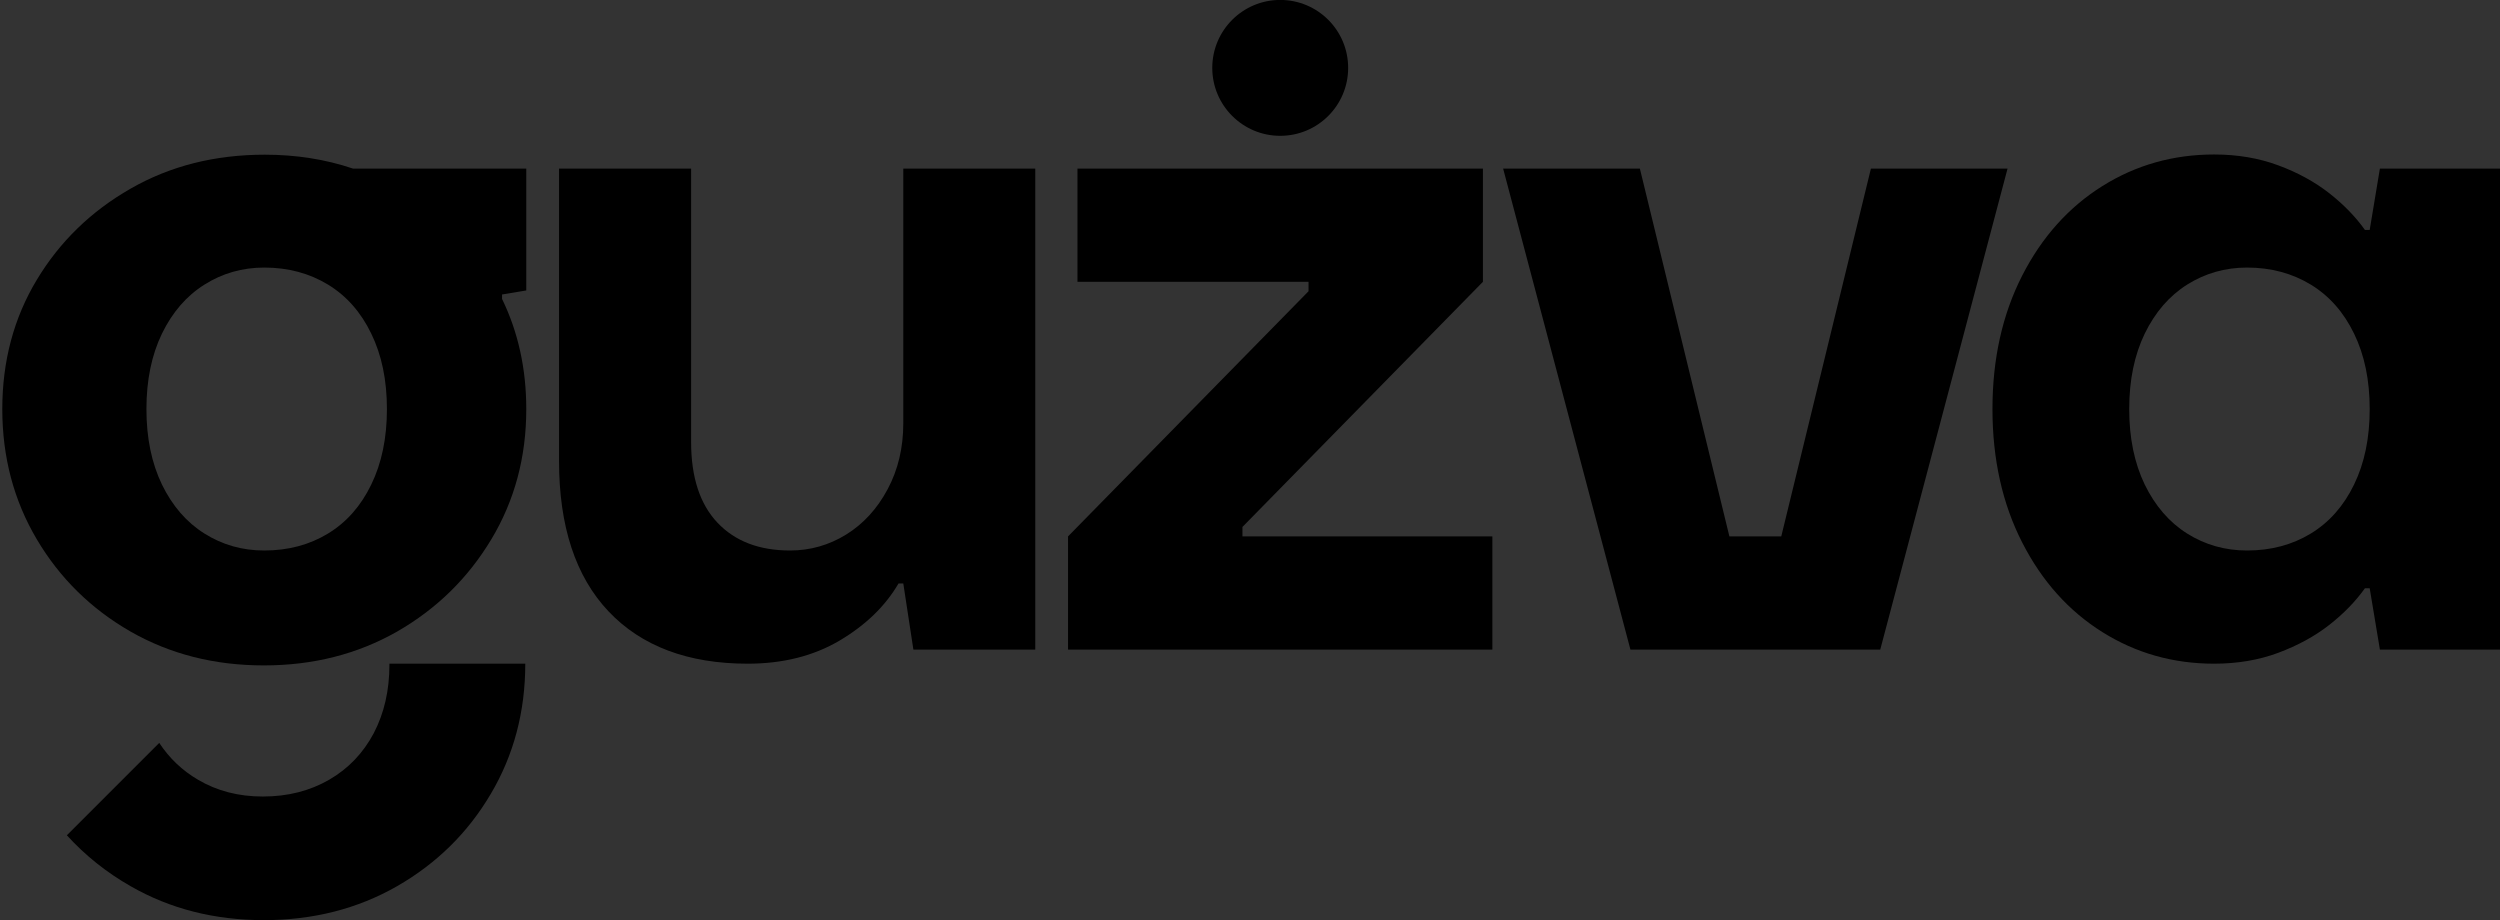 <?xml version="1.0" encoding="UTF-8" standalone="no"?>
<!-- Created with Inkscape (http://www.inkscape.org/) -->

<svg
   xmlns:dc="http://purl.org/dc/elements/1.1/"
   xmlns:cc="http://creativecommons.org/ns#"
   xmlns:rdf="http://www.w3.org/1999/02/22-rdf-syntax-ns#"
   xmlns:svg="http://www.w3.org/2000/svg"
   xmlns="http://www.w3.org/2000/svg"
   xmlns:sodipodi="http://sodipodi.sourceforge.net/DTD/sodipodi-0.dtd"
   xmlns:inkscape="http://www.inkscape.org/namespaces/inkscape"
   version="1.1"
   id="svg815"
   xml:space="preserve"
   width="119.948"
   height="44.161"
   viewBox="0 0 119.948 44.161"
   sodipodi:docname="guzva-logo-black.svg"
   inkscape:version="0.92.4 (5da689c313, 2019-01-14)"><rect x="0" y="0" width="119.948" height="44.161" fill="#333333" stroke="none"/><defs
     id="defs819" /><sodipodi:namedview
     pagecolor="#ffffff"
     bordercolor="#666666"
     borderopacity="1"
     objecttolerance="10"
     gridtolerance="10"
     guidetolerance="10"
     inkscape:pageopacity="0"
     inkscape:pageshadow="2"
     inkscape:window-width="1920"
     inkscape:window-height="1009"
     id="namedview817"
     showgrid="false"
     inkscape:zoom="5.4827971"
     inkscape:cx="126.56751"
     inkscape:cy="30.74072"
     inkscape:window-x="-8"
     inkscape:window-y="-8"
     inkscape:window-maximized="1"
     inkscape:current-layer="g825"
     fit-margin-top="0"
     fit-margin-left="0"
     fit-margin-right="0"
     fit-margin-bottom="0" /><g
     id="g823"
     inkscape:groupmode="layer"
     inkscape:label="guzva"
     transform="matrix(1.333,0,0,1.333,442.229,-11.799)"><g
       id="g825"><path
         d="M 0,0 H 594 V 307.375 H 0 Z"
         style="fill:#ebf2db;fill-opacity:1;fill-rule:nonzero;stroke:none"
         id="path827"
         inkscape:connector-curvature="0" /><path
         d="m 176.453,35.602 h 4.887 v 4.887 h -4.887 z"
         style="fill:#6f7ebd;fill-opacity:1;fill-rule:evenodd;stroke:none"
         id="path829"
         inkscape:connector-curvature="0" /><path
         d="m 112.137,40.488 c -2.149,0 -3.817,-0.629 -5.004,-1.883 -1.188,-1.257 -1.781,-3.062 -1.781,-5.414 V 22.668 h 4.75 v 9.844 c 0,1.265 0.316,2.234 0.949,2.902 0.633,0.668 1.504,1 2.613,1 0.727,0 1.398,-0.191 2.02,-0.574 0.621,-0.387 1.121,-0.93 1.492,-1.633 0.375,-0.699 0.562,-1.492 0.562,-2.375 v -9.164 h 4.75 V 39.98 h -4.383 l -0.367,-2.378 h -0.172 c -0.472,0.816 -1.179,1.5 -2.121,2.054 -0.937,0.555 -2.039,0.832 -3.308,0.832"
         style="fill:#6f7ebd;fill-opacity:1;fill-rule:nonzero;stroke:none"
         id="path831"
         inkscape:connector-curvature="0" /><path
         d="m 123.672,39.98 v -4.074 l 8.652,-8.824 v -0.34 h -8.316 v -4.074 h 14.594 v 4.074 l -8.653,8.824 v 0.34 h 8.992 v 4.074 z"
         style="fill:#6f7ebd;fill-opacity:1;fill-rule:nonzero;stroke:none"
         id="path833"
         inkscape:connector-curvature="0" /><path
         d="m 143.91,39.98 -4.582,-17.312 h 4.922 l 3.227,13.238 h 1.863 l 3.226,-13.238 h 4.922 l -4.582,17.312 z"
         style="fill:#6f7ebd;fill-opacity:1;fill-rule:nonzero;stroke:none"
         id="path835"
         inkscape:connector-curvature="0" /><path
         d="m 164.918,40.488 c -1.469,0 -2.809,-0.379 -4.02,-1.136 -1.21,-0.758 -2.171,-1.832 -2.886,-3.227 -0.711,-1.391 -1.067,-2.992 -1.067,-4.801 0,-1.812 0.356,-3.41 1.067,-4.804 0.715,-1.391 1.676,-2.465 2.886,-3.223 1.211,-0.758 2.551,-1.137 4.02,-1.137 0.84,0 1.609,0.129 2.309,0.391 0.703,0.258 1.312,0.594 1.832,1 0.523,0.406 0.953,0.847 1.293,1.324 h 0.168 l 0.367,-2.207 h 4.383 V 39.98 h -4.383 l -0.367,-2.207 h -0.168 c -0.34,0.473 -0.77,0.915 -1.293,1.325 -0.52,0.406 -1.129,0.738 -1.832,1 -0.7,0.261 -1.469,0.39 -2.309,0.39 z m 1.191,-4.074 c 0.86,0 1.621,-0.203 2.289,-0.609 0.668,-0.407 1.188,-0.996 1.563,-1.766 0.371,-0.769 0.559,-1.676 0.559,-2.715 0,-1.043 -0.188,-1.949 -0.559,-2.715 -0.375,-0.769 -0.895,-1.359 -1.563,-1.765 -0.668,-0.41 -1.429,-0.614 -2.289,-0.614 -0.793,0 -1.511,0.204 -2.156,0.614 -0.644,0.406 -1.156,0.996 -1.527,1.765 -0.375,0.766 -0.559,1.672 -0.559,2.715 0,1.039 0.184,1.946 0.559,2.715 0.371,0.77 0.883,1.359 1.527,1.766 0.645,0.406 1.363,0.609 2.156,0.609"
         style="fill:#6f7ebd;fill-opacity:1;fill-rule:nonzero;stroke:none"
         id="path837"
         inkscape:connector-curvature="0" /><path
         d="m 94.723,49.719 c -1.774,0 -3.375,-0.41 -4.797,-1.223 -0.875,-0.5 -1.637,-1.109 -2.289,-1.832 l 3.32,-3.324 c 0.367,0.551 0.828,0.992 1.395,1.324 0.679,0.402 1.46,0.602 2.336,0.602 0.898,0 1.695,-0.2 2.386,-0.602 0.696,-0.402 1.231,-0.961 1.606,-1.676 0.379,-0.718 0.566,-1.539 0.566,-2.465 v -0.035 h 4.887 c 0,1.727 -0.414,3.289 -1.238,4.688 -0.829,1.398 -1.954,2.504 -3.375,3.32 -1.422,0.813 -3.024,1.223 -4.797,1.223"
         style="fill:#6f7ebd;fill-opacity:1;fill-rule:nonzero;stroke:none"
         id="path839"
         inkscape:connector-curvature="0" /><path
         d="m 128.863,16.598 h 4.887 v 4.891 h -4.887 z"
         style="fill:#6f7ebd;fill-opacity:1;fill-rule:evenodd;stroke:none"
         id="path841"
         inkscape:connector-curvature="0" /><path
         d="m 94.723,40.551 c 1.773,0 3.375,-0.406 4.797,-1.223 1.421,-0.812 2.55,-1.918 3.39,-3.316 0.84,-1.399 1.258,-2.961 1.258,-4.688 0,-1.449 -0.289,-2.769 -0.867,-3.969 v -0.156 l 0.867,-0.144 V 22.668 H 97.93 c -0.992,-0.336 -2.051,-0.5 -3.172,-0.5 -1.797,0 -3.41,0.406 -4.832,1.223 -1.422,0.812 -2.547,1.906 -3.375,3.281 -0.824,1.375 -1.239,2.926 -1.239,4.652 0,1.727 0.415,3.289 1.239,4.688 0.828,1.398 1.953,2.504 3.375,3.316 1.422,0.817 3.023,1.223 4.797,1.223 z m 0.019,-4.137 c 0.86,0 1.621,-0.203 2.289,-0.609 0.668,-0.41 1.188,-0.996 1.563,-1.766 0.371,-0.769 0.558,-1.676 0.558,-2.715 0,-1.043 -0.187,-1.949 -0.558,-2.715 -0.375,-0.769 -0.895,-1.359 -1.563,-1.765 -0.668,-0.41 -1.429,-0.614 -2.289,-0.614 -0.793,0 -1.512,0.204 -2.156,0.614 -0.645,0.406 -1.156,0.996 -1.527,1.765 -0.375,0.766 -0.563,1.672 -0.563,2.715 0,1.039 0.188,1.946 0.563,2.715 0.371,0.77 0.882,1.356 1.527,1.766 0.644,0.406 1.363,0.609 2.156,0.609"
         style="fill:#6f7ebd;fill-opacity:1;fill-rule:evenodd;stroke:none"
         id="path843"
         inkscape:connector-curvature="0" /><path
         d="m 133.75,19.043 c 0,1.348 -1.094,2.445 -2.445,2.445 -1.348,0 -2.442,-1.097 -2.442,-2.445 0,-1.352 1.094,-2.445 2.442,-2.445 1.351,0 2.445,1.093 2.445,2.445 z"
         style="fill:#6f7ebd;fill-opacity:1;fill-rule:nonzero;stroke:none"
         id="path845"
         inkscape:connector-curvature="0" /><path
         d="m -304.844,32.74 c -2.148,0 -3.82,-0.629 -5.008,-1.883 -1.187,-1.258 -1.781,-3.062 -1.781,-5.414 v -10.524 h 4.754 v 9.844 c 0,1.266 0.317,2.235 0.949,2.903 0.633,0.668 1.504,1 2.614,1 0.722,0 1.398,-0.192 2.019,-0.575 0.621,-0.386 1.117,-0.929 1.492,-1.632 0.375,-0.7 0.563,-1.493 0.563,-2.375 v -9.165 h 4.75 v 17.313 h -4.387 l -0.363,-2.379 h -0.172 c -0.477,0.816 -1.184,1.5 -2.121,2.055 -0.938,0.554 -2.043,0.832 -3.309,0.832"
         style="fill:#000000;fill-opacity:1;fill-rule:nonzero;stroke:none"
         id="path847"
         inkscape:connector-curvature="0" /><path
         d="m -293.312,32.232 v -4.074 l 8.656,-8.824 v -0.34 h -8.317 v -4.075 h 14.594 v 4.075 l -8.656,8.824 v 0.34 h 8.996 v 4.074 z"
         style="fill:#000000;fill-opacity:1;fill-rule:nonzero;stroke:none"
         id="path849"
         inkscape:connector-curvature="0" /><path
         d="m -273.07,32.232 -4.582,-17.313 h 4.922 l 3.222,13.239 h 1.867 l 3.227,-13.239 h 4.918 l -4.582,17.313 z"
         style="fill:#000000;fill-opacity:1;fill-rule:nonzero;stroke:none"
         id="path851"
         inkscape:connector-curvature="0" /><path
         d="m -252.062,32.74 c -1.469,0 -2.813,-0.379 -4.02,-1.137 -1.211,-0.758 -2.176,-1.832 -2.887,-3.226 -0.711,-1.391 -1.07,-2.993 -1.07,-4.801 0,-1.813 0.359,-3.41 1.07,-4.805 0.711,-1.391 1.676,-2.465 2.887,-3.223 1.207,-0.757 2.551,-1.136 4.02,-1.136 0.835,0 1.605,0.129 2.308,0.39 0.699,0.258 1.313,0.594 1.832,1 0.52,0.407 0.949,0.848 1.289,1.325 h 0.172 l 0.367,-2.208 h 4.383 v 17.313 h -4.383 l -0.367,-2.207 h -0.172 c -0.34,0.477 -0.769,0.918 -1.289,1.324 -0.519,0.406 -1.133,0.738 -1.832,1 -0.703,0.262 -1.473,0.391 -2.308,0.391 z m 1.187,-4.074 c 0.859,0 1.625,-0.204 2.293,-0.61 0.668,-0.406 1.187,-0.996 1.559,-1.765 0.375,-0.77 0.562,-1.676 0.562,-2.715 0,-1.043 -0.187,-1.946 -0.562,-2.715 -0.372,-0.77 -0.891,-1.359 -1.559,-1.766 -0.668,-0.406 -1.434,-0.613 -2.293,-0.613 -0.793,0 -1.508,0.207 -2.156,0.613 -0.645,0.407 -1.153,0.996 -1.528,1.766 -0.371,0.769 -0.558,1.672 -0.558,2.715 0,1.039 0.187,1.945 0.558,2.715 0.375,0.769 0.883,1.359 1.528,1.765 0.648,0.406 1.363,0.61 2.156,0.61"
         style="fill:#000000;fill-opacity:1;fill-rule:nonzero;stroke:none"
         id="path853"
         inkscape:connector-curvature="0" /><path
         d="m -322.258,41.97 c -1.777,0 -3.375,-0.406 -4.797,-1.222 -0.875,-0.5 -1.636,-1.11 -2.293,-1.832 l 3.325,-3.325 c 0.363,0.551 0.828,0.993 1.394,1.325 0.68,0.402 1.457,0.605 2.332,0.605 0.902,0 1.695,-0.203 2.391,-0.605 0.691,-0.399 1.226,-0.961 1.605,-1.676 0.375,-0.719 0.563,-1.539 0.563,-2.465 v -0.035 h 4.89 c 0,1.726 -0.414,3.289 -1.242,4.687 -0.824,1.399 -1.949,2.504 -3.371,3.321 -1.426,0.816 -3.023,1.222 -4.797,1.222"
         style="fill:#000000;fill-opacity:1;fill-rule:nonzero;stroke:none"
         id="path855"
         inkscape:connector-curvature="0" /><path
         d="m -322.258,32.802 c 1.774,0 3.371,-0.406 4.797,-1.218 1.422,-0.817 2.551,-1.922 3.391,-3.321 0.84,-1.398 1.258,-2.961 1.258,-4.687 0,-1.446 -0.29,-2.77 -0.872,-3.965 v -0.16 l 0.872,-0.145 v -4.387 h -6.239 c -0.992,-0.335 -2.051,-0.5 -3.172,-0.5 -1.8,0 -3.41,0.407 -4.832,1.223 -1.422,0.813 -2.547,1.906 -3.375,3.281 -0.828,1.375 -1.242,2.926 -1.242,4.653 0,1.726 0.414,3.289 1.242,4.687 0.828,1.399 1.953,2.504 3.375,3.321 1.422,0.812 3.02,1.218 4.797,1.218 z m 0.016,-4.136 c 0.859,0 1.625,-0.204 2.293,-0.61 0.668,-0.406 1.187,-0.996 1.558,-1.765 0.375,-0.77 0.563,-1.676 0.563,-2.715 0,-1.043 -0.188,-1.946 -0.563,-2.715 -0.371,-0.77 -0.89,-1.359 -1.558,-1.766 -0.668,-0.406 -1.434,-0.613 -2.293,-0.613 -0.793,0 -1.508,0.207 -2.153,0.613 -0.648,0.407 -1.156,0.996 -1.531,1.766 -0.371,0.769 -0.558,1.672 -0.558,2.715 0,1.039 0.187,1.945 0.558,2.715 0.375,0.769 0.883,1.359 1.531,1.765 0.645,0.406 1.36,0.61 2.153,0.61"
         style="fill:#000000;fill-opacity:1;fill-rule:evenodd;stroke:none"
         id="path857"
         inkscape:connector-curvature="0" /><path
         d="m -283.23,11.295 c 0,1.351 -1.094,2.445 -2.446,2.445 -1.347,0 -2.445,-1.094 -2.445,-2.445 0,-1.352 1.098,-2.446 2.445,-2.446 1.352,0 2.446,1.094 2.446,2.446 z"
         style="fill:#000000;fill-opacity:1;fill-rule:nonzero;stroke:none"
         id="path859"
         inkscape:connector-curvature="0" /><path
         d="m 263.906,86.258 c -2.148,0 -3.82,-0.629 -5.008,-1.887 -1.187,-1.254 -1.781,-3.059 -1.781,-5.414 V 68.434 h 4.754 v 9.843 c 0,1.27 0.317,2.235 0.949,2.903 0.633,0.668 1.504,1.004 2.614,1.004 0.722,0 1.398,-0.192 2.019,-0.579 0.621,-0.382 1.117,-0.925 1.492,-1.628 0.375,-0.704 0.563,-1.493 0.563,-2.375 v -9.168 h 4.75 v 17.312 h -4.387 l -0.363,-2.375 h -0.172 c -0.477,0.813 -1.184,1.5 -2.121,2.055 -0.938,0.554 -2.043,0.832 -3.309,0.832"
         style="fill:#f5b5d2;fill-opacity:1;fill-rule:nonzero;stroke:none"
         id="path863"
         inkscape:connector-curvature="0" /><path
         d="m 275.438,85.746 v -4.074 l 8.656,-8.824 v -0.34 h -8.317 v -4.074 h 14.594 v 4.074 l -8.656,8.824 v 0.34 h 8.996 v 4.074 z"
         style="fill:#f5b5d2;fill-opacity:1;fill-rule:nonzero;stroke:none"
         id="path865"
         inkscape:connector-curvature="0" /><path
         d="m 295.68,85.746 -4.582,-17.312 h 4.922 l 3.222,13.238 h 1.867 l 3.227,-13.238 h 4.918 l -4.582,17.312 z"
         style="fill:#f5b5d2;fill-opacity:1;fill-rule:nonzero;stroke:none"
         id="path867"
         inkscape:connector-curvature="0" /><path
         d="m 316.688,86.258 c -1.469,0 -2.813,-0.383 -4.02,-1.141 -1.211,-0.758 -2.176,-1.832 -2.887,-3.222 -0.711,-1.391 -1.07,-2.993 -1.07,-4.805 0,-1.809 0.359,-3.41 1.07,-4.801 0.711,-1.394 1.676,-2.469 2.887,-3.227 1.207,-0.757 2.551,-1.136 4.02,-1.136 0.835,0 1.605,0.129 2.308,0.39 0.699,0.262 1.313,0.594 1.832,1 0.52,0.411 0.949,0.852 1.289,1.325 h 0.172 l 0.367,-2.207 h 4.383 v 17.312 h -4.383 l -0.367,-2.207 h -0.172 c -0.34,0.477 -0.769,0.918 -1.289,1.324 -0.519,0.41 -1.133,0.742 -1.832,1.004 -0.703,0.258 -1.473,0.391 -2.308,0.391 z m 1.187,-4.074 c 0.859,0 1.625,-0.204 2.293,-0.614 0.668,-0.406 1.187,-0.996 1.559,-1.765 0.375,-0.766 0.562,-1.672 0.562,-2.715 0,-1.039 -0.187,-1.945 -0.562,-2.715 -0.372,-0.77 -0.891,-1.355 -1.559,-1.766 C 319.5,72.203 318.734,72 317.875,72 c -0.793,0 -1.508,0.203 -2.156,0.609 -0.645,0.411 -1.153,0.996 -1.528,1.766 -0.371,0.77 -0.558,1.676 -0.558,2.715 0,1.043 0.187,1.949 0.558,2.715 0.375,0.769 0.883,1.359 1.528,1.765 0.648,0.41 1.363,0.614 2.156,0.614"
         style="fill:#f5b5d2;fill-opacity:1;fill-rule:nonzero;stroke:none"
         id="path869"
         inkscape:connector-curvature="0" /><path
         d="m 246.492,95.484 c -1.777,0 -3.375,-0.406 -4.797,-1.222 -0.875,-0.5 -1.636,-1.11 -2.293,-1.828 l 3.325,-3.325 c 0.363,0.551 0.828,0.993 1.394,1.325 0.68,0.402 1.457,0.601 2.332,0.601 0.902,0 1.695,-0.199 2.391,-0.601 0.691,-0.403 1.226,-0.961 1.605,-1.68 0.375,-0.715 0.563,-1.539 0.563,-2.461 v -0.035 h 4.89 c 0,1.726 -0.414,3.289 -1.242,4.683 -0.824,1.403 -1.949,2.508 -3.371,3.321 -1.426,0.816 -3.023,1.222 -4.797,1.222"
         style="fill:#f5b5d2;fill-opacity:1;fill-rule:nonzero;stroke:none"
         id="path871"
         inkscape:connector-curvature="0" /><path
         d="m 246.492,86.32 c 1.774,0 3.371,-0.406 4.797,-1.222 1.422,-0.817 2.551,-1.922 3.391,-3.321 0.84,-1.398 1.258,-2.961 1.258,-4.687 0,-1.445 -0.29,-2.766 -0.872,-3.965 v -0.16 l 0.872,-0.145 v -4.382 h -6.239 c -0.992,-0.336 -2.051,-0.504 -3.172,-0.504 -1.8,0 -3.41,0.406 -4.832,1.222 -1.422,0.817 -2.547,1.91 -3.375,3.285 -0.828,1.371 -1.242,2.922 -1.242,4.649 0,1.726 0.414,3.289 1.242,4.687 0.828,1.399 1.953,2.504 3.375,3.321 1.422,0.816 3.02,1.222 4.797,1.222 z m 0.016,-4.136 c 0.859,0 1.625,-0.204 2.293,-0.614 0.668,-0.406 1.187,-0.996 1.558,-1.765 0.375,-0.766 0.563,-1.672 0.563,-2.715 0,-1.039 -0.188,-1.945 -0.563,-2.715 -0.371,-0.77 -0.89,-1.355 -1.558,-1.766 C 248.133,72.203 247.367,72 246.508,72 c -0.793,0 -1.508,0.203 -2.153,0.609 -0.648,0.411 -1.156,0.996 -1.531,1.766 -0.371,0.77 -0.558,1.676 -0.558,2.715 0,1.043 0.187,1.949 0.558,2.715 0.375,0.769 0.883,1.359 1.531,1.765 0.645,0.41 1.36,0.614 2.153,0.614"
         style="fill:#f5b5d2;fill-opacity:1;fill-rule:evenodd;stroke:none"
         id="path873"
         inkscape:connector-curvature="0" /><path
         d="m 285.52,64.809 c 0,1.351 -1.094,2.445 -2.446,2.445 -1.347,0 -2.445,-1.094 -2.445,-2.445 0,-1.348 1.098,-2.442 2.445,-2.442 1.352,0 2.446,1.094 2.446,2.442 z"
         style="fill:#f5b5d2;fill-opacity:1;fill-rule:nonzero;stroke:none"
         id="path875"
         inkscape:connector-curvature="0" /><path
         d="m 333.109,83.812 c 0,1.348 -1.093,2.446 -2.445,2.446 -1.352,0 -2.445,-1.098 -2.445,-2.446 0,-1.351 1.093,-2.445 2.445,-2.445 1.352,0 2.445,1.094 2.445,2.445 z"
         style="fill:#dddf52;fill-opacity:1;fill-rule:nonzero;stroke:none"
         id="path877"
         inkscape:connector-curvature="0" /><path
         d="m 263.906,135.129 c -2.148,0 -3.82,-0.629 -5.008,-1.883 -1.187,-1.258 -1.781,-3.062 -1.781,-5.414 v -10.523 h 4.754 v 9.843 c 0,1.266 0.317,2.235 0.949,2.903 0.633,0.668 1.504,1 2.614,1 0.722,0 1.398,-0.192 2.019,-0.575 0.621,-0.386 1.117,-0.929 1.492,-1.632 0.375,-0.7 0.563,-1.493 0.563,-2.375 v -9.164 h 4.75 v 17.312 h -4.387 l -0.363,-2.379 h -0.172 c -0.477,0.817 -1.184,1.5 -2.121,2.055 -0.938,0.555 -2.043,0.832 -3.309,0.832"
         style="fill:#000000;fill-opacity:1;fill-rule:nonzero;stroke:none"
         id="path879"
         inkscape:connector-curvature="0" /><path
         d="m 275.438,134.621 v -4.074 l 8.656,-8.824 v -0.34 h -8.317 v -4.074 h 14.594 v 4.074 l -8.656,8.824 v 0.34 h 8.996 v 4.074 z"
         style="fill:#000000;fill-opacity:1;fill-rule:nonzero;stroke:none"
         id="path881"
         inkscape:connector-curvature="0" /><path
         d="m 295.68,134.621 -4.582,-17.312 h 4.922 l 3.222,13.238 h 1.867 l 3.227,-13.238 h 4.918 l -4.582,17.312 z"
         style="fill:#000000;fill-opacity:1;fill-rule:nonzero;stroke:none"
         id="path883"
         inkscape:connector-curvature="0" /><path
         d="m 316.688,135.129 c -1.469,0 -2.813,-0.379 -4.02,-1.137 -1.211,-0.758 -2.176,-1.832 -2.887,-3.226 -0.711,-1.391 -1.07,-2.993 -1.07,-4.801 0,-1.813 0.359,-3.41 1.07,-4.805 0.711,-1.39 1.676,-2.465 2.887,-3.222 1.207,-0.758 2.551,-1.137 4.02,-1.137 0.835,0 1.605,0.129 2.308,0.39 0.699,0.258 1.313,0.594 1.832,1 0.52,0.407 0.949,0.848 1.289,1.325 h 0.172 l 0.367,-2.207 h 4.383 v 17.312 h -4.383 l -0.367,-2.207 h -0.172 c -0.34,0.473 -0.769,0.914 -1.289,1.324 -0.519,0.407 -1.133,0.739 -1.832,1 -0.703,0.262 -1.473,0.391 -2.308,0.391 z m 1.187,-4.074 c 0.859,0 1.625,-0.203 2.293,-0.61 0.668,-0.406 1.187,-0.996 1.559,-1.765 0.375,-0.77 0.562,-1.676 0.562,-2.715 0,-1.043 -0.187,-1.949 -0.562,-2.715 -0.372,-0.77 -0.891,-1.359 -1.559,-1.766 -0.668,-0.41 -1.434,-0.613 -2.293,-0.613 -0.793,0 -1.508,0.203 -2.156,0.613 -0.645,0.407 -1.153,0.996 -1.528,1.766 -0.371,0.766 -0.558,1.672 -0.558,2.715 0,1.039 0.187,1.945 0.558,2.715 0.375,0.769 0.883,1.359 1.528,1.765 0.648,0.407 1.363,0.61 2.156,0.61"
         style="fill:#000000;fill-opacity:1;fill-rule:nonzero;stroke:none"
         id="path885"
         inkscape:connector-curvature="0" /><path
         d="m 246.492,144.359 c -1.777,0 -3.375,-0.41 -4.797,-1.222 -0.875,-0.5 -1.636,-1.11 -2.293,-1.832 l 3.325,-3.325 c 0.363,0.551 0.828,0.993 1.394,1.325 0.68,0.402 1.457,0.601 2.332,0.601 0.902,0 1.695,-0.199 2.391,-0.601 0.691,-0.403 1.226,-0.961 1.605,-1.676 0.375,-0.719 0.563,-1.539 0.563,-2.465 v -0.035 h 4.89 c 0,1.726 -0.414,3.289 -1.242,4.687 -0.824,1.399 -1.949,2.504 -3.371,3.321 -1.426,0.812 -3.023,1.222 -4.797,1.222"
         style="fill:#000000;fill-opacity:1;fill-rule:nonzero;stroke:none"
         id="path887"
         inkscape:connector-curvature="0" /><path
         d="m 246.492,135.191 c 1.774,0 3.371,-0.406 4.797,-1.222 1.422,-0.813 2.551,-1.918 3.391,-3.317 0.84,-1.398 1.258,-2.961 1.258,-4.687 0,-1.449 -0.29,-2.77 -0.872,-3.969 v -0.156 l 0.872,-0.145 v -4.386 h -6.239 c -0.992,-0.336 -2.051,-0.5 -3.172,-0.5 -1.8,0 -3.41,0.406 -4.832,1.222 -1.422,0.813 -2.547,1.907 -3.375,3.281 -0.828,1.376 -1.242,2.926 -1.242,4.653 0,1.726 0.414,3.289 1.242,4.687 0.828,1.399 1.953,2.504 3.375,3.317 1.422,0.816 3.02,1.222 4.797,1.222 z m 0.016,-4.136 c 0.859,0 1.625,-0.203 2.293,-0.61 0.668,-0.41 1.187,-0.996 1.558,-1.765 0.375,-0.77 0.563,-1.676 0.563,-2.715 0,-1.043 -0.188,-1.949 -0.563,-2.715 -0.371,-0.77 -0.89,-1.359 -1.558,-1.766 -0.668,-0.41 -1.434,-0.613 -2.293,-0.613 -0.793,0 -1.508,0.203 -2.153,0.613 -0.648,0.407 -1.156,0.996 -1.531,1.766 -0.371,0.766 -0.558,1.672 -0.558,2.715 0,1.039 0.187,1.945 0.558,2.715 0.375,0.769 0.883,1.355 1.531,1.765 0.645,0.407 1.36,0.61 2.153,0.61"
         style="fill:#000000;fill-opacity:1;fill-rule:evenodd;stroke:none"
         id="path889"
         inkscape:connector-curvature="0" /><path
         d="m 285.52,113.684 c 0,1.347 -1.094,2.445 -2.446,2.445 -1.347,0 -2.445,-1.098 -2.445,-2.445 0,-1.352 1.098,-2.446 2.445,-2.446 1.352,0 2.446,1.094 2.446,2.446 z"
         style="fill:#000000;fill-opacity:1;fill-rule:nonzero;stroke:none"
         id="path891"
         inkscape:connector-curvature="0" /><path
         d="m 333.109,132.684 c 0,1.351 -1.093,2.445 -2.445,2.445 -1.352,0 -2.445,-1.094 -2.445,-2.445 0,-1.348 1.093,-2.442 2.445,-2.442 1.352,0 2.445,1.094 2.445,2.442 z"
         style="fill:#000000;fill-opacity:1;fill-rule:nonzero;stroke:none"
         id="path893"
         inkscape:connector-curvature="0" /><path
         d="m 263.906,184 c -2.148,0 -3.82,-0.625 -5.008,-1.883 -1.187,-1.254 -1.781,-3.058 -1.781,-5.414 V 166.18 h 4.754 v 9.843 c 0,1.27 0.317,2.235 0.949,2.903 0.633,0.668 1.504,1.004 2.614,1.004 0.722,0 1.398,-0.196 2.019,-0.578 0.621,-0.387 1.117,-0.93 1.492,-1.629 0.375,-0.703 0.563,-1.496 0.563,-2.375 v -9.168 h 4.75 v 17.312 h -4.387 l -0.363,-2.375 h -0.172 c -0.477,0.813 -1.184,1.5 -2.121,2.051 -0.938,0.555 -2.043,0.832 -3.309,0.832"
         style="fill:#dddf52;fill-opacity:1;fill-rule:nonzero;stroke:none"
         id="path895"
         inkscape:connector-curvature="0" /><path
         d="m 275.438,183.492 v -4.074 l 8.656,-8.824 v -0.34 h -8.317 v -4.074 h 14.594 v 4.074 l -8.656,8.824 v 0.34 h 8.996 v 4.074 z"
         style="fill:#dddf52;fill-opacity:1;fill-rule:nonzero;stroke:none"
         id="path897"
         inkscape:connector-curvature="0" /><path
         d="m 295.68,183.492 -4.582,-17.312 h 4.922 l 3.222,13.238 h 1.867 l 3.227,-13.238 h 4.918 l -4.582,17.312 z"
         style="fill:#dddf52;fill-opacity:1;fill-rule:nonzero;stroke:none"
         id="path899"
         inkscape:connector-curvature="0" /><path
         d="m 316.688,184 c -1.469,0 -2.813,-0.379 -4.02,-1.137 -1.211,-0.758 -2.176,-1.832 -2.887,-3.222 -0.711,-1.391 -1.07,-2.993 -1.07,-4.805 0,-1.809 0.359,-3.41 1.07,-4.801 0.711,-1.394 1.676,-2.469 2.887,-3.226 1.207,-0.758 2.551,-1.137 4.02,-1.137 0.835,0 1.605,0.129 2.308,0.39 0.699,0.262 1.313,0.594 1.832,1 0.52,0.411 0.949,0.852 1.289,1.325 h 0.172 l 0.367,-2.207 h 4.383 v 17.312 h -4.383 l -0.367,-2.207 h -0.172 c -0.34,0.477 -0.769,0.918 -1.289,1.324 -0.519,0.407 -1.133,0.743 -1.832,1 -0.703,0.262 -1.473,0.391 -2.308,0.391 z m 1.187,-4.07 c 0.859,0 1.625,-0.207 2.293,-0.614 0.668,-0.406 1.187,-0.996 1.559,-1.765 0.375,-0.77 0.562,-1.672 0.562,-2.715 0,-1.039 -0.187,-1.945 -0.562,-2.715 -0.372,-0.769 -0.891,-1.359 -1.559,-1.766 -0.668,-0.406 -1.434,-0.609 -2.293,-0.609 -0.793,0 -1.508,0.203 -2.156,0.609 -0.645,0.407 -1.153,0.997 -1.528,1.766 -0.371,0.77 -0.558,1.676 -0.558,2.715 0,1.043 0.187,1.945 0.558,2.715 0.375,0.769 0.883,1.359 1.528,1.765 0.648,0.407 1.363,0.614 2.156,0.614"
         style="fill:#dddf52;fill-opacity:1;fill-rule:nonzero;stroke:none"
         id="path901"
         inkscape:connector-curvature="0" /><path
         d="m 246.492,193.23 c -1.777,0 -3.375,-0.406 -4.797,-1.222 -0.875,-0.5 -1.636,-1.11 -2.293,-1.828 l 3.325,-3.325 c 0.363,0.547 0.828,0.989 1.394,1.325 0.68,0.398 1.457,0.601 2.332,0.601 0.902,0 1.695,-0.203 2.391,-0.601 0.691,-0.403 1.226,-0.961 1.605,-1.68 0.375,-0.719 0.563,-1.539 0.563,-2.461 V 184 h 4.89 c 0,1.727 -0.414,3.289 -1.242,4.688 -0.824,1.398 -1.949,2.507 -3.371,3.32 -1.426,0.816 -3.023,1.222 -4.797,1.222"
         style="fill:#dddf52;fill-opacity:1;fill-rule:nonzero;stroke:none"
         id="path903"
         inkscape:connector-curvature="0" /><path
         d="m 246.492,184.066 c 1.774,0 3.371,-0.406 4.797,-1.222 1.422,-0.817 2.551,-1.922 3.391,-3.321 0.84,-1.398 1.258,-2.961 1.258,-4.687 0,-1.445 -0.29,-2.766 -0.872,-3.965 v -0.16 l 0.872,-0.145 v -4.386 h -6.239 c -0.992,-0.332 -2.051,-0.5 -3.172,-0.5 -1.8,0 -3.41,0.406 -4.832,1.222 -1.422,0.813 -2.547,1.91 -3.375,3.282 -0.828,1.375 -1.242,2.925 -1.242,4.652 0,1.726 0.414,3.289 1.242,4.687 0.828,1.399 1.953,2.504 3.375,3.321 1.422,0.816 3.02,1.222 4.797,1.222 z m 0.016,-4.136 c 0.859,0 1.625,-0.207 2.293,-0.614 0.668,-0.406 1.187,-0.996 1.558,-1.765 0.375,-0.77 0.563,-1.672 0.563,-2.715 0,-1.039 -0.188,-1.945 -0.563,-2.715 -0.371,-0.769 -0.89,-1.355 -1.558,-1.766 -0.668,-0.406 -1.434,-0.609 -2.293,-0.609 -0.793,0 -1.508,0.203 -2.153,0.609 -0.648,0.411 -1.156,0.997 -1.531,1.766 -0.371,0.77 -0.558,1.676 -0.558,2.715 0,1.043 0.187,1.945 0.558,2.715 0.375,0.769 0.883,1.359 1.531,1.765 0.645,0.407 1.36,0.614 2.153,0.614"
         style="fill:#dddf52;fill-opacity:1;fill-rule:evenodd;stroke:none"
         id="path905"
         inkscape:connector-curvature="0" /><path
         d="m 285.52,162.555 c 0,1.351 -1.094,2.445 -2.446,2.445 -1.347,0 -2.445,-1.094 -2.445,-2.445 0,-1.348 1.098,-2.442 2.445,-2.442 1.352,0 2.446,1.094 2.446,2.442 z"
         style="fill:#dddf52;fill-opacity:1;fill-rule:nonzero;stroke:none"
         id="path907"
         inkscape:connector-curvature="0" /><path
         d="m 333.109,181.559 c 0,1.347 -1.093,2.445 -2.445,2.445 -1.352,0 -2.445,-1.098 -2.445,-2.445 0,-1.352 1.093,-2.446 2.445,-2.446 1.352,0 2.445,1.094 2.445,2.446 z"
         style="fill:#dddf52;fill-opacity:1;fill-rule:nonzero;stroke:none"
         id="path909"
         inkscape:connector-curvature="0" /><path
         d="m 263.906,232.875 c -2.148,0 -3.82,-0.629 -5.008,-1.883 -1.187,-1.258 -1.781,-3.062 -1.781,-5.414 v -10.523 h 4.754 v 9.843 c 0,1.266 0.317,2.235 0.949,2.903 0.633,0.668 1.504,1 2.614,1 0.722,0 1.398,-0.192 2.019,-0.578 0.621,-0.383 1.117,-0.926 1.492,-1.629 0.375,-0.699 0.563,-1.492 0.563,-2.375 v -9.164 h 4.75 v 17.308 h -4.387 l -0.363,-2.375 h -0.172 c -0.477,0.817 -1.184,1.5 -2.121,2.055 -0.938,0.555 -2.043,0.832 -3.309,0.832"
         style="fill:#ee766f;fill-opacity:1;fill-rule:nonzero;stroke:none"
         id="path911"
         inkscape:connector-curvature="0" /><path
         d="m 275.438,232.363 v -4.07 l 8.656,-8.828 v -0.336 h -8.317 v -4.074 h 14.594 v 4.074 l -8.656,8.824 v 0.34 h 8.996 v 4.07 z"
         style="fill:#ee766f;fill-opacity:1;fill-rule:nonzero;stroke:none"
         id="path913"
         inkscape:connector-curvature="0" /><path
         d="m 295.68,232.363 -4.582,-17.308 h 4.922 l 3.222,13.238 h 1.867 l 3.227,-13.238 h 4.918 l -4.582,17.308 z"
         style="fill:#ee766f;fill-opacity:1;fill-rule:nonzero;stroke:none"
         id="path915"
         inkscape:connector-curvature="0" /><path
         d="m 316.688,232.875 c -1.469,0 -2.813,-0.379 -4.02,-1.137 -1.211,-0.758 -2.176,-1.836 -2.887,-3.226 -0.711,-1.391 -1.07,-2.992 -1.07,-4.801 0,-1.813 0.359,-3.414 1.07,-4.805 0.711,-1.39 1.676,-2.465 2.887,-3.222 1.207,-0.762 2.551,-1.141 4.02,-1.141 0.835,0 1.605,0.133 2.308,0.391 0.699,0.261 1.313,0.593 1.832,1.004 0.52,0.406 0.949,0.847 1.289,1.324 h 0.172 l 0.367,-2.207 h 4.383 v 17.308 h -4.383 l -0.367,-2.203 h -0.172 c -0.34,0.473 -0.769,0.914 -1.289,1.324 -0.519,0.407 -1.133,0.739 -1.832,1 -0.703,0.262 -1.473,0.391 -2.308,0.391 z m 1.187,-4.074 c 0.859,0 1.625,-0.203 2.293,-0.61 0.668,-0.41 1.187,-0.996 1.559,-1.765 0.375,-0.77 0.562,-1.676 0.562,-2.715 0,-1.043 -0.187,-1.949 -0.562,-2.719 -0.372,-0.765 -0.891,-1.355 -1.559,-1.762 -0.668,-0.41 -1.434,-0.613 -2.293,-0.613 -0.793,0 -1.508,0.203 -2.156,0.613 -0.645,0.407 -1.153,0.997 -1.528,1.762 -0.371,0.77 -0.558,1.676 -0.558,2.719 0,1.039 0.187,1.945 0.558,2.715 0.375,0.769 0.883,1.355 1.528,1.765 0.648,0.407 1.363,0.61 2.156,0.61"
         style="fill:#ee766f;fill-opacity:1;fill-rule:nonzero;stroke:none"
         id="path917"
         inkscape:connector-curvature="0" /><path
         d="m 246.492,242.102 c -1.777,0 -3.375,-0.407 -4.797,-1.219 -0.875,-0.5 -1.636,-1.113 -2.293,-1.832 l 3.325,-3.324 c 0.363,0.55 0.828,0.992 1.394,1.324 0.68,0.402 1.457,0.601 2.332,0.601 0.902,0 1.695,-0.199 2.391,-0.601 0.691,-0.403 1.226,-0.961 1.605,-1.676 0.375,-0.719 0.563,-1.539 0.563,-2.465 v -0.035 h 4.89 c 0,1.727 -0.414,3.289 -1.242,4.687 -0.824,1.399 -1.949,2.504 -3.371,3.321 -1.426,0.812 -3.023,1.219 -4.797,1.219"
         style="fill:#ee766f;fill-opacity:1;fill-rule:nonzero;stroke:none"
         id="path919"
         inkscape:connector-curvature="0" /><path
         d="m 246.492,232.938 c 1.774,0 3.371,-0.407 4.797,-1.223 1.422,-0.813 2.551,-1.918 3.391,-3.317 0.84,-1.398 1.258,-2.964 1.258,-4.687 0,-1.449 -0.29,-2.77 -0.872,-3.969 v -0.156 l 0.872,-0.145 v -4.386 h -6.239 c -0.992,-0.336 -2.051,-0.5 -3.172,-0.5 -1.8,0 -3.41,0.406 -4.832,1.218 -1.422,0.817 -2.547,1.911 -3.375,3.286 -0.828,1.375 -1.242,2.921 -1.242,4.652 0,1.723 0.414,3.289 1.242,4.687 0.828,1.399 1.953,2.504 3.375,3.317 1.422,0.816 3.02,1.223 4.797,1.223 z m 0.016,-4.137 c 0.859,0 1.625,-0.203 2.293,-0.61 0.668,-0.41 1.187,-0.996 1.558,-1.765 0.375,-0.77 0.563,-1.676 0.563,-2.715 0,-1.043 -0.188,-1.949 -0.563,-2.715 -0.371,-0.773 -0.89,-1.359 -1.558,-1.766 -0.668,-0.41 -1.434,-0.613 -2.293,-0.613 -0.793,0 -1.508,0.203 -2.153,0.613 -0.648,0.407 -1.156,0.993 -1.531,1.766 -0.371,0.766 -0.558,1.672 -0.558,2.715 0,1.039 0.187,1.945 0.558,2.715 0.375,0.769 0.883,1.355 1.531,1.765 0.645,0.407 1.36,0.61 2.153,0.61"
         style="fill:#ee766f;fill-opacity:1;fill-rule:evenodd;stroke:none"
         id="path921"
         inkscape:connector-curvature="0" /><path
         d="m 285.52,211.43 c 0,1.347 -1.094,2.445 -2.446,2.445 -1.347,0 -2.445,-1.098 -2.445,-2.445 0,-1.352 1.098,-2.446 2.445,-2.446 1.352,0 2.446,1.094 2.446,2.446 z"
         style="fill:#ee766f;fill-opacity:1;fill-rule:nonzero;stroke:none"
         id="path923"
         inkscape:connector-curvature="0" /><path
         d="m 333.109,230.43 c 0,1.351 -1.093,2.445 -2.445,2.445 -1.352,0 -2.445,-1.094 -2.445,-2.445 0,-1.348 1.093,-2.446 2.445,-2.446 1.352,0 2.445,1.098 2.445,2.446 z"
         style="fill:#ee766f;fill-opacity:1;fill-rule:nonzero;stroke:none"
         id="path925"
         inkscape:connector-curvature="0" /><path
         d="m 265.766,282.309 c -2.149,0 -3.821,-0.629 -5.008,-1.883 -1.188,-1.258 -1.781,-3.063 -1.781,-5.414 v -10.524 h 4.753 v 9.844 c 0,1.27 0.317,2.234 0.95,2.902 0.632,0.668 1.504,1.004 2.613,1.004 0.723,0 1.398,-0.195 2.019,-0.578 0.622,-0.387 1.122,-0.93 1.493,-1.629 0.375,-0.703 0.562,-1.496 0.562,-2.379 v -9.164 h 4.75 v 17.313 h -4.387 l -0.363,-2.375 h -0.172 c -0.476,0.812 -1.183,1.496 -2.121,2.051 -0.937,0.554 -2.043,0.832 -3.308,0.832"
         style="fill:#acc2d8;fill-opacity:1;fill-rule:nonzero;stroke:none"
         id="path927"
         inkscape:connector-curvature="0" /><path
         d="m 277.297,281.801 v -4.074 l 8.656,-8.825 v -0.34 h -8.316 v -4.074 h 14.593 v 4.074 l -8.652,8.825 v 0.34 h 8.992 v 4.074 z"
         style="fill:#acc2d8;fill-opacity:1;fill-rule:nonzero;stroke:none"
         id="path929"
         inkscape:connector-curvature="0" /><path
         d="m 297.539,281.801 -4.582,-17.313 h 4.922 l 3.223,13.239 h 1.867 l 3.226,-13.239 h 4.918 l -4.582,17.313 z"
         style="fill:#acc2d8;fill-opacity:1;fill-rule:nonzero;stroke:none"
         id="path931"
         inkscape:connector-curvature="0" /><path
         d="m 318.547,282.309 c -1.469,0 -2.813,-0.379 -4.02,-1.137 -1.211,-0.758 -2.172,-1.832 -2.886,-3.223 -0.711,-1.394 -1.071,-2.992 -1.071,-4.804 0,-1.809 0.36,-3.411 1.071,-4.805 0.714,-1.391 1.675,-2.465 2.886,-3.223 1.207,-0.758 2.551,-1.137 4.02,-1.137 0.836,0 1.605,0.129 2.308,0.391 0.7,0.258 1.313,0.594 1.833,1 0.519,0.406 0.949,0.848 1.289,1.324 h 0.171 l 0.368,-2.207 h 4.382 v 17.313 h -4.382 l -0.368,-2.207 h -0.171 c -0.34,0.476 -0.77,0.918 -1.289,1.324 -0.52,0.406 -1.133,0.742 -1.833,1 -0.703,0.262 -1.472,0.391 -2.308,0.391 z m 1.187,-4.071 c 0.86,0 1.625,-0.207 2.293,-0.613 0.668,-0.406 1.188,-0.996 1.559,-1.766 0.375,-0.769 0.562,-1.671 0.562,-2.714 0,-1.04 -0.187,-1.946 -0.562,-2.715 -0.371,-0.77 -0.891,-1.36 -1.559,-1.766 -0.668,-0.406 -1.433,-0.609 -2.293,-0.609 -0.793,0 -1.507,0.203 -2.152,0.609 -0.648,0.406 -1.156,0.996 -1.527,1.766 -0.375,0.769 -0.563,1.675 -0.563,2.715 0,1.043 0.188,1.945 0.563,2.714 0.371,0.77 0.879,1.36 1.527,1.766 0.645,0.406 1.359,0.613 2.152,0.613"
         style="fill:#acc2d8;fill-opacity:1;fill-rule:nonzero;stroke:none"
         id="path933"
         inkscape:connector-curvature="0" /><path
         d="m 248.352,291.539 c -1.778,0 -3.375,-0.406 -4.797,-1.223 -0.875,-0.5 -1.637,-1.109 -2.293,-1.832 l 3.324,-3.324 c 0.363,0.551 0.828,0.992 1.394,1.328 0.68,0.399 1.458,0.602 2.332,0.602 0.903,0 1.7,-0.203 2.391,-0.602 0.692,-0.402 1.227,-0.961 1.606,-1.679 0.375,-0.719 0.566,-1.539 0.566,-2.461 v -0.039 h 4.887 c 0,1.726 -0.414,3.289 -1.242,4.687 -0.825,1.399 -1.95,2.508 -3.372,3.32 -1.425,0.817 -3.023,1.223 -4.796,1.223"
         style="fill:#acc2d8;fill-opacity:1;fill-rule:nonzero;stroke:none"
         id="path935"
         inkscape:connector-curvature="0" /><path
         d="m 248.352,282.375 c 1.773,0 3.371,-0.41 4.796,-1.223 1.422,-0.816 2.551,-1.922 3.391,-3.32 0.84,-1.398 1.258,-2.961 1.258,-4.687 0,-1.446 -0.289,-2.77 -0.867,-3.965 v -0.16 l 0.867,-0.145 v -4.387 h -6.238 c -0.993,-0.332 -2.051,-0.5 -3.172,-0.5 -1.801,0 -3.41,0.407 -4.832,1.223 -1.422,0.812 -2.547,1.906 -3.375,3.281 -0.828,1.375 -1.242,2.926 -1.242,4.653 0,1.726 0.414,3.289 1.242,4.687 0.828,1.398 1.953,2.504 3.375,3.32 1.422,0.813 3.019,1.223 4.797,1.223 z m 0.015,-4.137 c 0.86,0 1.625,-0.207 2.293,-0.613 0.668,-0.406 1.188,-0.996 1.559,-1.766 0.375,-0.769 0.562,-1.671 0.562,-2.714 0,-1.04 -0.187,-1.946 -0.562,-2.715 -0.371,-0.77 -0.891,-1.36 -1.559,-1.766 -0.668,-0.406 -1.433,-0.609 -2.293,-0.609 -0.789,0 -1.508,0.203 -2.152,0.609 -0.649,0.406 -1.156,0.996 -1.531,1.766 -0.372,0.769 -0.559,1.675 -0.559,2.715 0,1.043 0.187,1.945 0.559,2.714 0.375,0.77 0.882,1.36 1.531,1.766 0.644,0.406 1.363,0.613 2.152,0.613"
         style="fill:#acc2d8;fill-opacity:1;fill-rule:evenodd;stroke:none"
         id="path937"
         inkscape:connector-curvature="0" /><path
         d="m 287.379,260.863 c 0,1.352 -1.094,2.446 -2.445,2.446 -1.348,0 -2.446,-1.094 -2.446,-2.446 0,-1.347 1.098,-2.445 2.446,-2.445 1.351,0 2.445,1.098 2.445,2.445 z"
         style="fill:#acc2d8;fill-opacity:1;fill-rule:nonzero;stroke:none"
         id="path939"
         inkscape:connector-curvature="0" /><path
         d="m 334.969,279.867 c 0,1.348 -1.094,2.442 -2.446,2.442 -1.351,0 -2.445,-1.094 -2.445,-2.442 0,-1.351 1.094,-2.445 2.445,-2.445 1.352,0 2.446,1.094 2.446,2.445 z"
         style="fill:#acc2d8;fill-opacity:1;fill-rule:nonzero;stroke:none"
         id="path941"
         inkscape:connector-curvature="0" /><path
         d="M 0.109,307.238 H 295.3 V 478.726 H 0.109 Z"
         style="fill:#dddf52;fill-opacity:1;fill-rule:nonzero;stroke:none"
         id="path943"
         inkscape:connector-curvature="0" /><path
         d="M 0.215,477.492 H 295.406 V 648.984 H 0.215 Z"
         style="fill:#f5b5d2;fill-opacity:1;fill-rule:nonzero;stroke:none"
         id="path945"
         inkscape:connector-curvature="0" /><path
         d="M 294.973,307.758 H 590.161 V 479.25 H 294.973 Z"
         style="fill:#6f7ebd;fill-opacity:1;fill-rule:nonzero;stroke:none"
         id="path947"
         inkscape:connector-curvature="0" /><path
         d="M 295.156,478.508 H 590.347 V 650 H 295.156 Z"
         style="fill:#acc2d8;fill-opacity:1;fill-rule:nonzero;stroke:none"
         id="path949"
         inkscape:connector-curvature="0" /></g></g></svg>